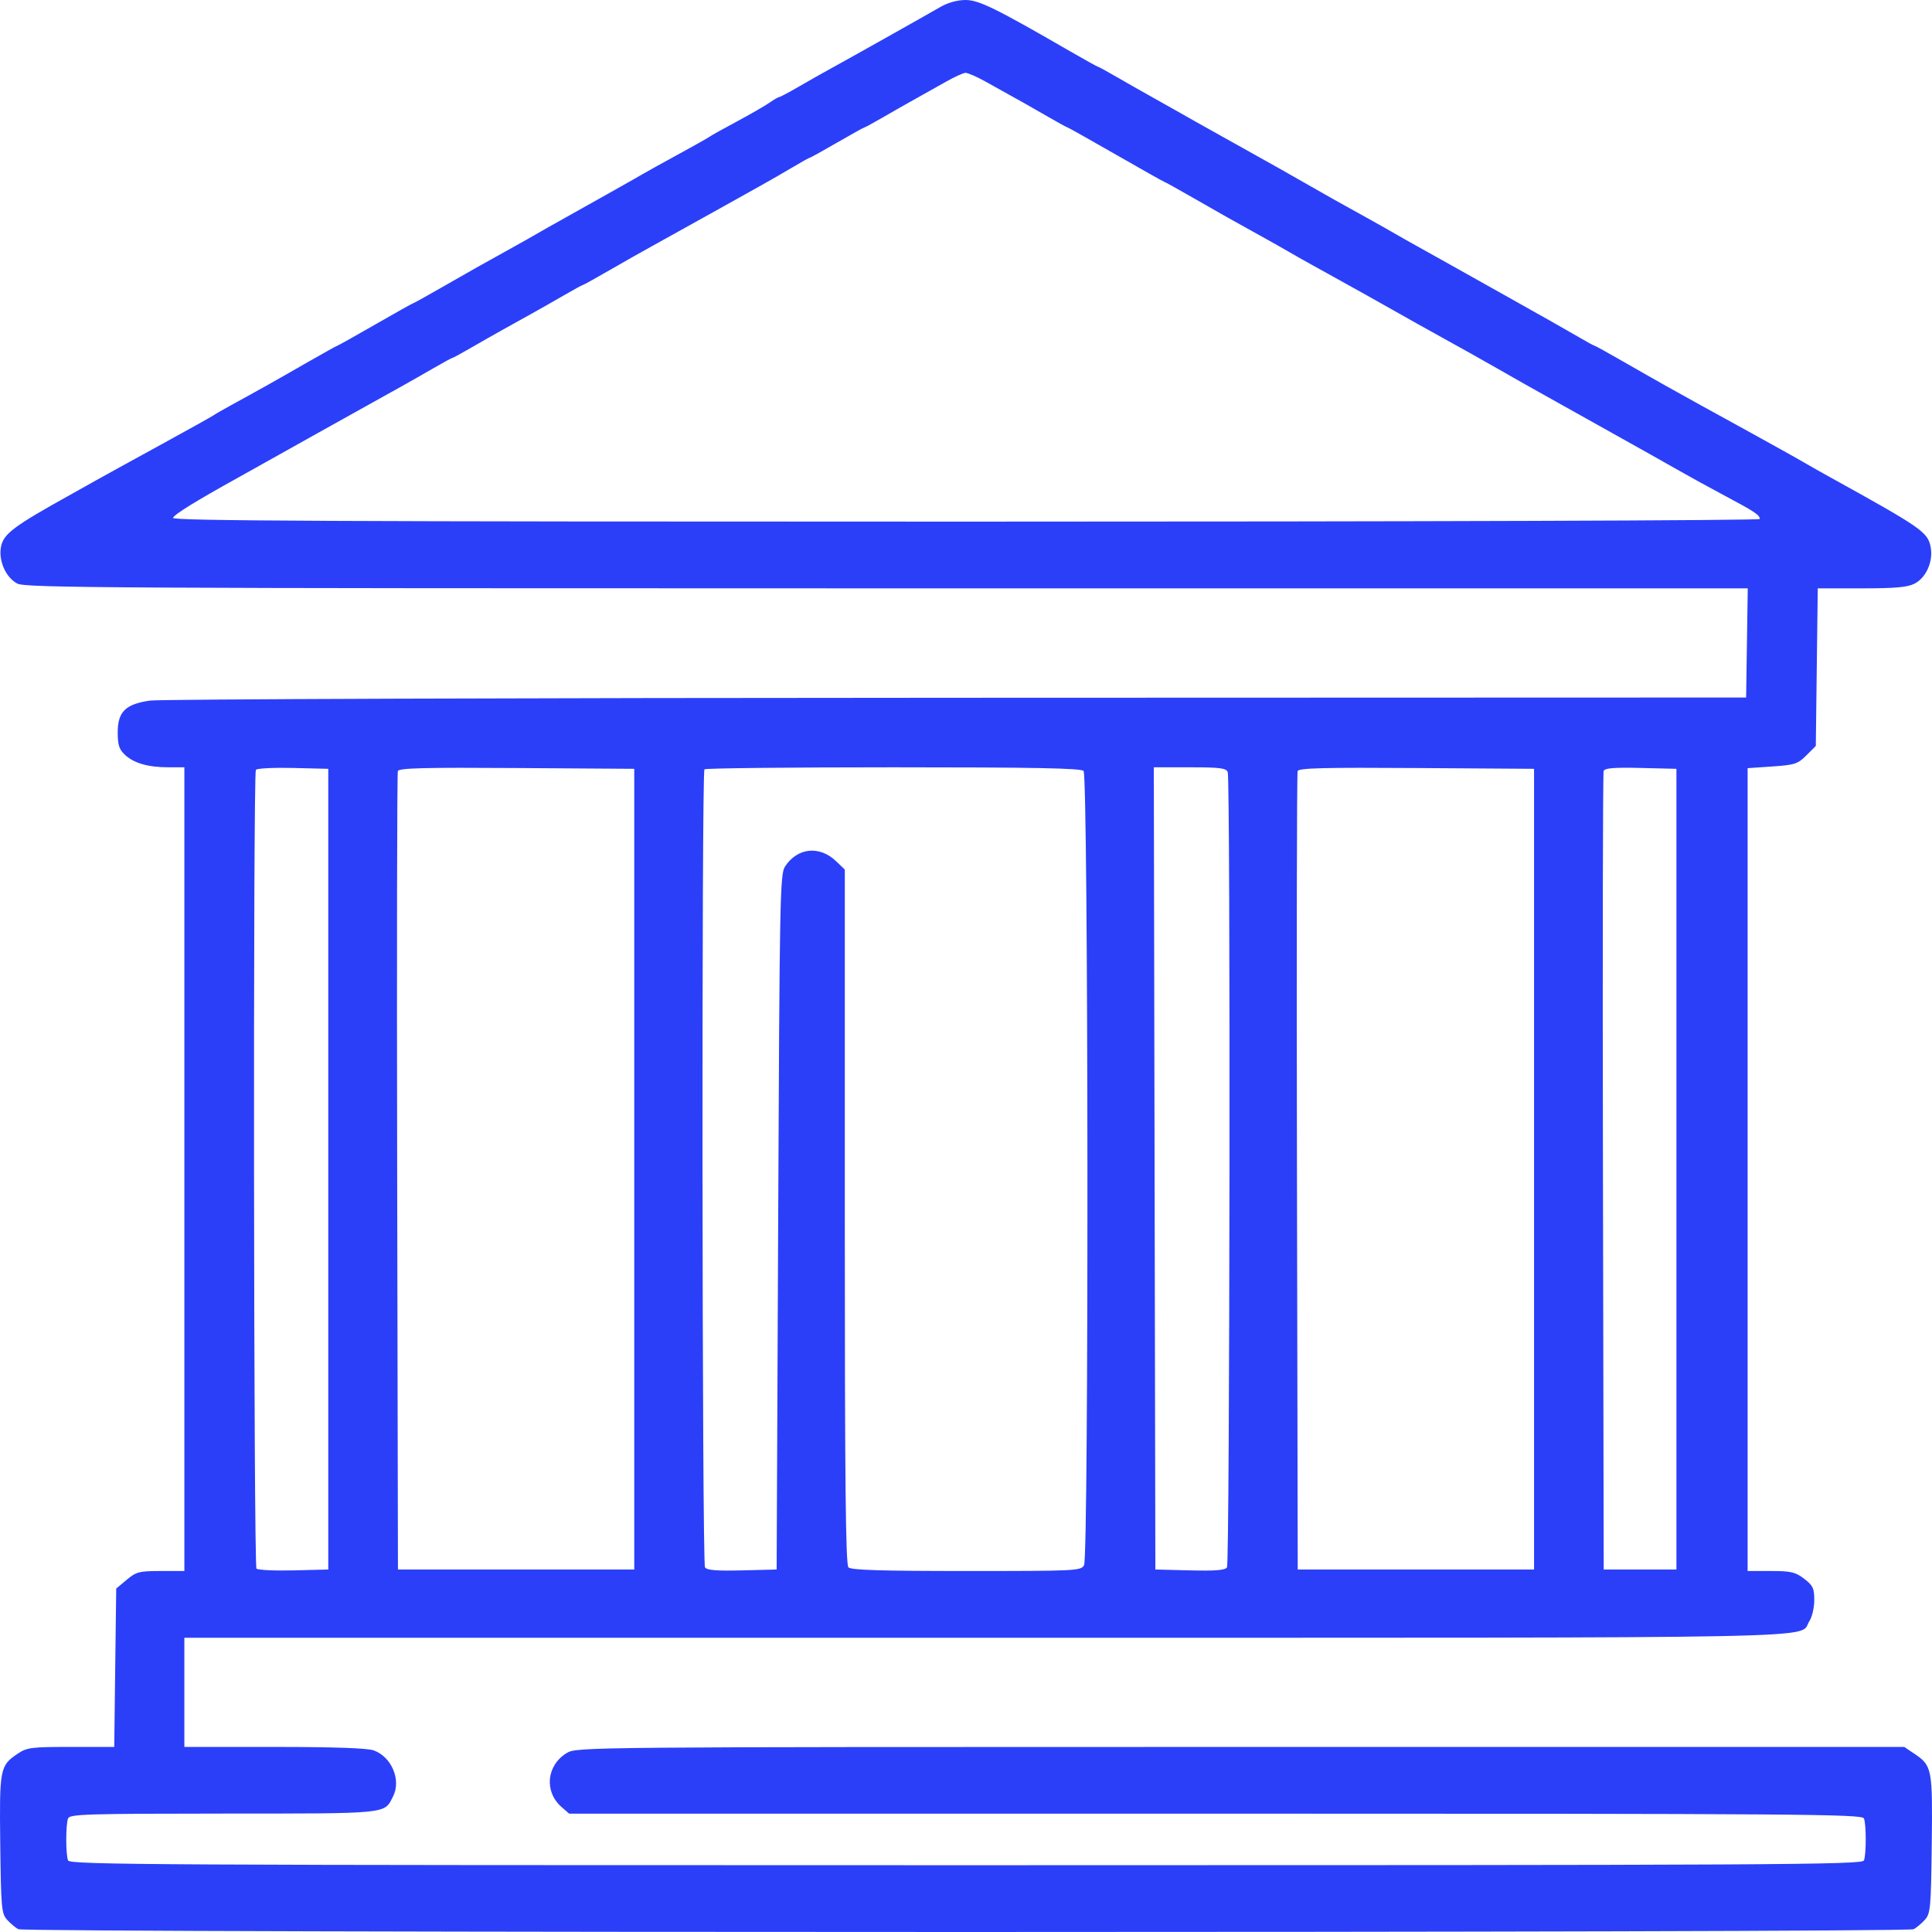 <?xml version="1.0" encoding="utf-8"?>
<svg xmlns="http://www.w3.org/2000/svg" width="85" height="85" viewBox="0 0 85 85" fill="none">
<path fill-rule="evenodd" clip-rule="evenodd" d="M41.367 0.31C40.682 0.707 37.437 2.53 36.569 3.006C36.202 3.207 35.554 3.573 35.129 3.82C34.703 4.067 34.323 4.269 34.283 4.269C34.243 4.269 34.051 4.38 33.857 4.516C33.662 4.652 33.023 5.02 32.437 5.335C31.85 5.65 31.31 5.95 31.237 6.003C31.164 6.055 30.774 6.278 30.371 6.499C29.246 7.112 28.346 7.614 27.905 7.872C27.685 8 27.235 8.254 26.905 8.437C26.575 8.619 26.066 8.905 25.772 9.072C25.479 9.24 24.969 9.526 24.639 9.708C24.309 9.89 23.86 10.145 23.64 10.273C23.42 10.402 22.955 10.665 22.607 10.857C21.257 11.604 20.664 11.938 19.464 12.627C18.78 13.021 18.201 13.342 18.177 13.342C18.152 13.342 17.402 13.763 16.509 14.276C15.615 14.79 14.865 15.21 14.841 15.21C14.817 15.21 14.238 15.532 13.553 15.925C12.191 16.708 11.363 17.174 10.244 17.784C9.841 18.005 9.451 18.228 9.378 18.282C9.304 18.335 8.225 18.936 6.979 19.618C5.732 20.3 4.503 20.977 4.246 21.122C3.99 21.267 3.51 21.536 3.18 21.719C0.591 23.156 0.151 23.484 0.042 24.065C-0.072 24.674 0.261 25.416 0.764 25.676C1.127 25.865 4.922 25.885 39.031 25.885H76.894L76.858 28.287L76.822 30.688L42.1 30.699C23.003 30.704 7.027 30.76 6.597 30.823C5.518 30.98 5.179 31.315 5.179 32.224C5.179 32.772 5.242 32.97 5.491 33.204C5.886 33.576 6.518 33.758 7.411 33.758H8.111V51.438V69.118H7.073C6.124 69.118 5.996 69.151 5.574 69.504L5.113 69.889L5.069 73.374L5.026 76.858H3.123C1.363 76.858 1.186 76.88 0.769 77.162C-0.004 77.683 -0.029 77.815 0.011 81.147C0.045 83.948 0.067 84.191 0.313 84.462C0.458 84.623 0.68 84.81 0.805 84.877C1.111 85.041 83.888 85.041 84.194 84.877C84.32 84.81 84.541 84.623 84.687 84.462C84.933 84.191 84.955 83.948 84.989 81.147C85.029 77.815 85.004 77.683 84.231 77.162L83.78 76.858L54.576 76.858C25.52 76.859 25.37 76.86 24.931 77.128C24.04 77.672 23.932 78.828 24.71 79.505L25.041 79.793H53.483C79.295 79.793 81.932 79.813 82.006 80.004C82.111 80.278 82.111 81.577 82.006 81.851C81.932 82.043 78.328 82.062 42.5 82.062C6.673 82.062 3.068 82.043 2.994 81.851C2.889 81.577 2.889 80.278 2.994 80.004C3.066 79.816 3.795 79.793 9.825 79.79C17.186 79.787 16.893 79.817 17.293 79.035C17.66 78.316 17.231 77.295 16.443 77.01C16.165 76.909 14.689 76.858 12.067 76.858H8.111V74.456V72.054H43.373C81.736 72.054 79.094 72.107 79.601 71.332C79.723 71.146 79.821 70.729 79.821 70.398C79.821 69.876 79.764 69.756 79.375 69.459C78.987 69.162 78.797 69.118 77.909 69.118H76.888V51.457V33.796L77.974 33.722C78.963 33.654 79.097 33.61 79.474 33.233L79.888 32.819L79.931 29.352L79.974 25.885H81.903C83.394 25.885 83.924 25.838 84.236 25.676C84.746 25.412 85.059 24.7 84.941 24.072C84.818 23.412 84.557 23.23 80.521 20.998C80.172 20.806 79.707 20.543 79.488 20.415C79.268 20.286 78.803 20.023 78.455 19.831C78.106 19.638 77.567 19.339 77.255 19.165C76.944 18.992 76.329 18.653 75.889 18.413C75.128 17.997 74.782 17.805 73.323 16.993C72.975 16.799 72.13 16.318 71.446 15.925C70.763 15.532 70.18 15.21 70.153 15.21C70.125 15.21 69.815 15.041 69.463 14.834C69.112 14.626 67.715 13.836 66.359 13.077C65.002 12.317 63.683 11.578 63.426 11.433C63.17 11.288 62.69 11.021 62.36 10.838C62.03 10.656 61.58 10.402 61.36 10.273C61.14 10.145 60.676 9.882 60.327 9.689C58.948 8.927 58.393 8.615 57.562 8.138C56.654 7.617 56.059 7.282 54.296 6.299C52.768 5.447 52.234 5.147 51.63 4.802C51.337 4.635 50.827 4.348 50.497 4.165C50.167 3.982 49.549 3.63 49.124 3.383C48.699 3.136 48.328 2.934 48.301 2.934C48.275 2.934 47.723 2.628 47.076 2.254C43.796 0.358 43.063 -0.001 42.476 2.99798e-06C42.118 0.001 41.698 0.118 41.367 0.31ZM43.346 3.582C44.897 4.442 45.402 4.726 46.139 5.154C46.565 5.401 46.934 5.603 46.959 5.603C46.984 5.603 47.947 6.144 49.098 6.804C50.249 7.465 51.21 8.005 51.233 8.005C51.257 8.005 51.836 8.327 52.519 8.72C53.727 9.414 54.242 9.704 55.629 10.471C55.995 10.674 56.475 10.945 56.695 11.074C56.915 11.203 57.38 11.465 57.728 11.658C58.077 11.85 58.631 12.158 58.961 12.342C59.291 12.525 59.816 12.817 60.127 12.99C60.439 13.163 60.934 13.442 61.227 13.609C61.52 13.777 62.015 14.055 62.327 14.229C62.638 14.402 63.163 14.693 63.493 14.877C63.823 15.06 64.378 15.369 64.726 15.562C65.074 15.756 65.749 16.138 66.225 16.411C66.702 16.685 67.362 17.058 67.692 17.241C68.022 17.425 68.501 17.693 68.758 17.838C69.014 17.983 70.064 18.57 71.09 19.142C72.117 19.714 73.346 20.405 73.823 20.678C74.299 20.951 75.229 21.462 75.889 21.813C77.204 22.513 77.422 22.658 77.422 22.833C77.422 22.9 62.439 22.95 42.489 22.95C14.699 22.95 7.567 22.916 7.611 22.784C7.662 22.633 8.632 22.034 10.528 20.984C10.922 20.766 11.454 20.468 11.71 20.323C11.967 20.177 12.986 19.607 13.976 19.055C14.966 18.503 16.06 17.893 16.409 17.699C16.757 17.504 17.327 17.187 17.675 16.994C18.023 16.8 18.656 16.44 19.082 16.193C19.507 15.946 19.879 15.744 19.908 15.744C19.936 15.744 20.308 15.542 20.733 15.295C21.159 15.048 21.792 14.688 22.14 14.495C22.488 14.301 23.058 13.985 23.406 13.791C23.755 13.598 24.388 13.238 24.813 12.991C25.239 12.744 25.609 12.542 25.636 12.542C25.663 12.542 26.184 12.253 26.795 11.9C27.405 11.547 28.295 11.044 28.771 10.782C29.248 10.52 30.387 9.887 31.304 9.375C32.22 8.863 33.24 8.294 33.57 8.11C33.9 7.926 34.487 7.587 34.875 7.357C35.263 7.126 35.603 6.937 35.631 6.937C35.659 6.937 36.2 6.637 36.835 6.27C37.47 5.903 38.011 5.603 38.038 5.603C38.065 5.603 38.435 5.401 38.861 5.154C39.286 4.907 39.934 4.538 40.301 4.335C40.667 4.131 41.267 3.794 41.634 3.587C42 3.379 42.381 3.208 42.479 3.205C42.578 3.203 42.968 3.373 43.346 3.582ZM14.443 51.438V69.052L12.921 69.09C12.084 69.111 11.347 69.075 11.284 69.012C11.159 68.886 11.132 34.073 11.257 33.871C11.298 33.804 12.031 33.767 12.887 33.787L14.443 33.825V51.438ZM27.905 51.438V69.052H22.707H17.508L17.474 51.572C17.455 41.958 17.469 34.016 17.504 33.923C17.554 33.791 18.673 33.762 22.736 33.79L27.905 33.825V51.438ZM47.672 33.918C47.884 34.131 47.906 68.464 47.694 68.86C47.561 69.109 47.362 69.118 42.522 69.118C38.785 69.118 37.447 69.077 37.328 68.958C37.206 68.836 37.168 65.227 37.168 53.528V38.257L36.785 37.89C36.052 37.189 35.083 37.291 34.537 38.125C34.318 38.46 34.298 39.47 34.236 53.767L34.169 69.052L32.647 69.09C31.519 69.118 31.097 69.083 31.017 68.956C30.887 68.752 30.864 33.976 30.993 33.847C31.042 33.798 34.778 33.758 39.297 33.758C45.508 33.758 47.551 33.797 47.672 33.918ZM54.015 33.969C54.139 34.292 54.107 68.76 53.983 68.956C53.903 69.083 53.481 69.118 52.353 69.09L50.831 69.052L50.797 51.405L50.763 33.758H52.349C53.672 33.758 53.948 33.793 54.015 33.969ZM67.492 51.438V69.052H62.293H57.095L57.061 51.572C57.042 41.958 57.055 34.016 57.091 33.923C57.141 33.791 58.26 33.762 62.323 33.79L67.492 33.825V51.438ZM73.756 51.438V69.052H72.157H70.557L70.523 51.572C70.504 41.958 70.518 34.015 70.554 33.92C70.603 33.792 71.007 33.759 72.188 33.787L73.756 33.825V51.438Z" fill="#2B3FF9"/>
</svg>